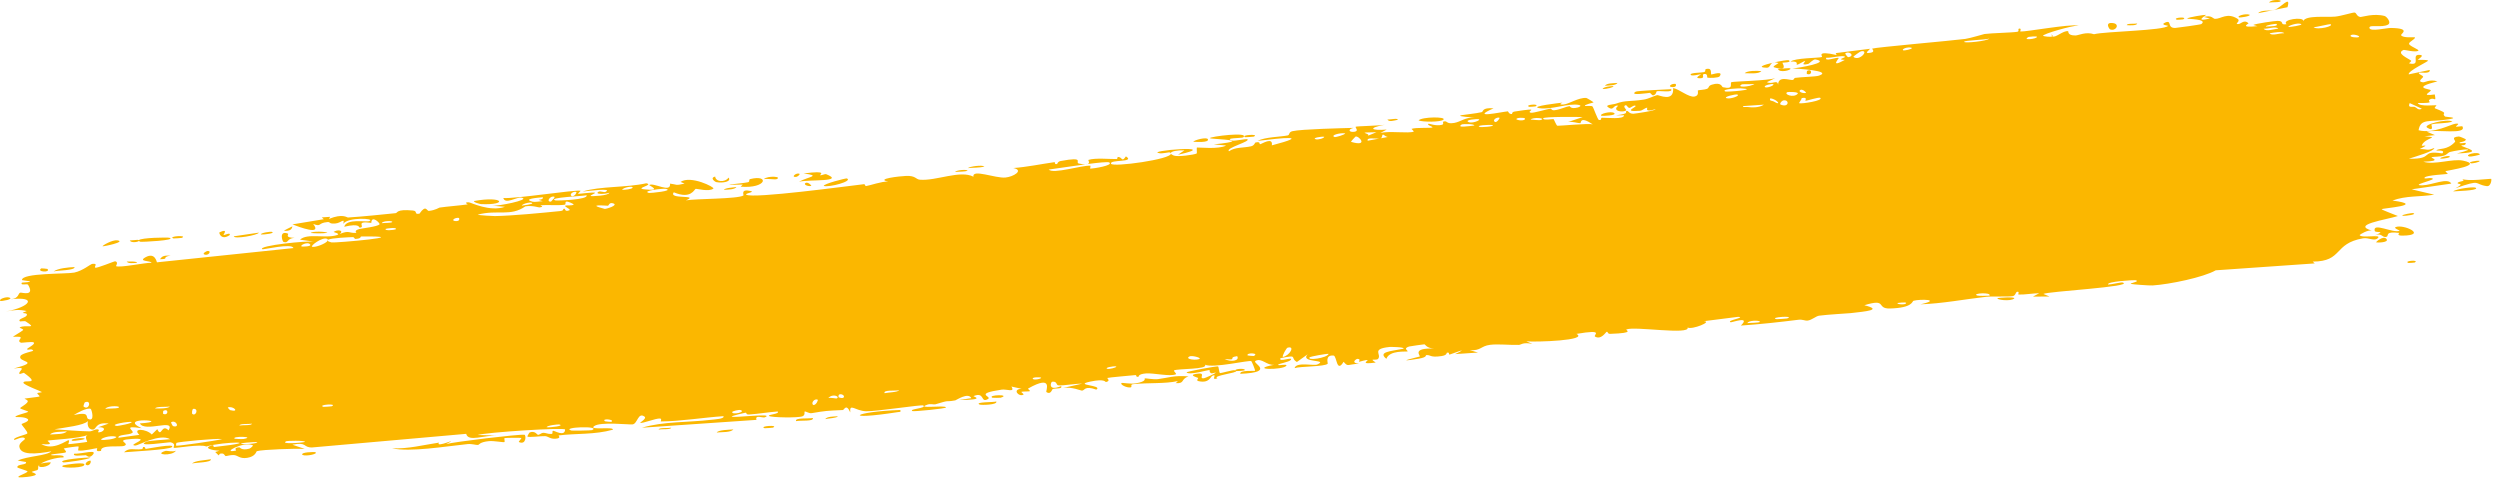 <svg width="227" height="44" viewBox="0 0 227 44" fill="none" xmlns="http://www.w3.org/2000/svg">
<path d="M206.975 0.166C206.839 0.212 206.271 0.193 206.03 0.231C206.27 -0.131 207.465 0.001 206.975 0.166ZM184.586 26.934C184.779 26.831 184.971 26.728 185.164 26.625C184.587 26.63 183.825 26.769 183.286 26.745C183.198 26.741 183.399 26.479 183.193 26.489C182.986 26.5 183.059 26.822 182.764 26.887C182.433 26.96 180.876 26.889 180.345 26.949C178.361 27.174 176.377 27.565 174.372 27.633C176.403 27.182 174.307 27.148 173.742 27.311C173.617 27.349 173.699 27.953 171.622 28.011C170.301 28.048 171.423 27.057 169.281 27.715C171.024 28.15 169.367 28.276 168.051 28.431C167.824 28.458 165.98 28.555 165.172 28.664C164.895 28.702 164.505 29.063 164.138 29.109C163.886 29.14 163.676 28.986 163.301 29.034C161.553 29.252 159.831 29.442 158.069 29.562C159.012 28.641 157.229 29.296 157.142 29.266C156.701 29.087 158.587 28.83 157.824 28.768C156.781 28.9 155.739 29.032 154.696 29.165C155.564 29.177 153.63 29.968 153.236 29.739C153.471 30.444 148.407 29.598 147.682 29.915C147.531 29.982 148.59 30.234 146.201 30.314C145.943 30.322 146.017 30.094 145.885 30.128C145.805 30.149 145.388 30.891 144.828 30.561C144.624 30.441 145.793 29.863 143.143 30.318C144.278 30.914 139.481 31.078 138.586 30.991C138.771 31.068 138.956 31.144 139.141 31.221C138.248 31.054 138.116 31.31 137.92 31.317C137.128 31.345 136.022 31.214 135.291 31.311C134.436 31.424 134.478 31.862 133.461 31.794C133.708 31.866 133.955 31.939 134.202 32.011C133.51 32.058 132.817 32.106 132.124 32.153C133.664 31.41 131.777 32.161 131.65 32.186C131.448 32.228 131.717 31.961 131.378 32.025C131.343 32.034 131.417 32.252 130.894 32.331C129.799 32.495 129.944 32.196 129.483 32.247C129.44 32.252 129.609 32.439 128.816 32.568C126.297 32.979 128.813 32.412 128.908 32.374C129.032 32.325 128.076 31.572 130.26 31.65C129.527 31.629 129.417 31.264 129.334 31.263C129.261 31.263 128.014 31.444 127.946 31.463C127.343 31.653 127.911 31.852 127.796 31.91C127.702 31.957 126.158 31.779 125.883 32.581C125.088 31.949 126.233 31.897 127.433 31.665C127.595 31.502 126.25 31.497 126.18 31.504C124.465 31.681 125.474 32.165 125.137 32.574C124.96 32.789 124.221 32.464 124.919 32.919C123.368 33.133 124.281 32.734 124.176 32.7C124.018 32.65 123.488 32.855 123.418 32.842C123.315 32.823 123.644 32.607 123.243 32.584C123.177 32.581 122.572 32.956 123.407 33.021C122.308 33.089 122.425 33.344 121.999 32.849C121.347 33.935 121.39 32.309 121.088 32.283C120.282 32.214 120.592 32.983 120.555 33.026C120.292 33.303 118.078 33.254 117.548 33.424C117.703 32.831 119.281 33.24 119.609 33.095C120.705 32.611 117.983 32.973 118.733 32.172C118.408 32.404 118.083 32.636 117.758 32.868C117.078 32.472 117.955 32.18 116.27 32.522C116.032 32.948 117.467 32.336 117.202 32.68C117.045 32.882 116.062 33.022 116.053 33.121C116.045 33.24 116.923 33.01 116.801 33.204C116.534 33.623 113.242 33.587 115.697 33.122C115.007 33.199 114.572 32.465 113.998 32.767C113.626 32.962 115.915 33.803 112.624 33.942C112.517 33.586 113.921 33.701 113.954 33.67C114 33.624 113.667 32.829 113.62 32.793C113.453 32.675 110.159 33.456 109.411 33.116C109.739 33.562 106.896 33.458 106.605 33.634C106.528 33.682 106.861 33.942 106.778 33.982C106.254 34.22 104.735 33.851 104.054 33.907C103.291 33.97 103.413 34.211 103.371 34.215C103.034 34.235 103.284 34.038 103.08 34.059C102.77 34.091 100.641 34.274 100.538 34.32C100.508 34.335 100.885 34.586 100.427 34.688C100.347 34.705 100.364 34.36 99.006 34.647C97.372 34.993 100.197 34.953 99.547 35.379C98.433 34.98 98.519 35.479 98.227 35.469C98.126 35.465 97.341 35.114 96.538 35.223C97.109 35.095 97.68 34.966 98.251 34.838C97.675 34.821 96.581 35.027 96.104 34.99C95.871 34.972 96.024 34.602 95.528 34.662C95.423 34.677 95.093 35.574 96.354 35.058C96.489 35.352 95.85 35.217 95.572 35.333C95.53 35.35 95.411 35.878 95.012 35.599C94.916 35.529 95.722 33.944 93.361 35.273C93.285 35.316 93.581 35.474 93.507 35.521C93.456 35.552 92.818 35.541 92.751 35.575C92.683 35.611 93.008 35.783 92.927 35.831C92.513 36.082 91.86 35.334 92.763 35.304C92.453 35.235 92.143 35.166 91.833 35.097C92.216 35.672 91.38 35.316 90.967 35.377C88.32 35.768 90.141 35.982 89.705 36.233C89.003 36.637 89.458 35.539 88.399 35.963C88.301 36.003 89.665 36.309 87.064 36.324C87.442 36.267 87.82 36.211 88.199 36.155C87.92 35.59 86.83 36.336 86.742 36.353C85.739 36.538 86.401 36.256 84.93 36.712C84.798 36.753 84.492 36.638 84.212 36.739C83.053 37.159 85.8 36.76 85.899 36.99C85.947 37.103 82.978 37.377 82.87 37.332C82.413 37.131 84.204 37.086 83.834 36.816C83.699 36.721 79.494 37.375 78.634 37.343C77.641 37.305 77.119 36.553 77.204 37.45C76.838 36.599 76.655 37.223 76.529 37.23C75.008 37.303 75.004 37.295 73.715 37.512C73.43 37.559 73.16 37.317 73.064 37.373C73.007 37.406 73.147 37.68 72.867 37.798C72.478 37.959 70.035 37.912 69.839 37.773C69.644 37.633 70.851 37.6 70.61 37.363C69.74 37.425 68.915 37.574 68.039 37.636C67.675 37.661 67.843 37.461 67.686 37.473C67.619 37.478 66.383 37.766 66.442 37.827C66.583 37.97 70.439 37.47 69.453 37.892C69.263 37.974 68.526 37.626 68.689 38.124C65.222 38.361 61.755 38.599 58.288 38.837C60.235 38.254 62.503 38.366 64.579 38.117C64.863 38.084 65.832 38.034 65.688 37.789C63.913 37.903 61.729 38.262 60.014 38.268C59.959 38.268 60.135 38.017 59.928 38.001C59.541 37.971 58.34 38.471 58.122 38.395C58.084 38.377 58.758 38 58.523 37.828C57.922 37.388 57.895 38.502 57.421 38.538C57.054 38.565 54.541 38.284 53.963 38.682C53.349 39.107 55.796 38.705 55.644 39.017C54.008 39.482 52.288 39.34 50.718 39.537C50.69 39.541 50.954 39.746 50.606 39.814C50.001 39.932 49.807 39.623 49.504 39.602C49.177 39.579 48.047 39.742 47.883 39.638C47.862 39.625 48.059 39.278 48.093 39.266C48.574 39.082 48.792 39.483 48.838 39.484C49.008 39.483 49.158 39.305 49.313 39.299C49.569 39.289 49.724 39.423 50.06 39.402C50.292 39.388 50.04 39.126 50.264 39.116C50.347 39.113 51.295 39.675 51.31 39.001C51.314 38.789 44.072 39.257 43.368 39.499C43.994 39.515 44.621 39.532 45.248 39.549C43.972 39.483 42.517 40.168 42.33 39.393C37.665 39.805 33.001 40.217 28.336 40.629C27.498 40.647 27.902 40.095 26.549 40.382C26.919 40.507 27.289 40.632 27.659 40.756C26.946 40.715 23.816 40.812 23.323 40.968C23.26 40.988 23.216 41.455 22.443 41.573C21.758 41.678 21.612 41.347 21.237 41.319C20.922 41.297 20.584 41.422 20.49 41.412C20.418 41.404 20.369 41.198 20.196 41.179C19.649 41.12 20.143 41.666 19.543 41.043C19.669 41.004 19.796 40.965 19.923 40.926C19.267 40.894 18.353 40.677 19.289 40.428C19.45 40.385 19.33 40.602 19.452 40.589C24.225 40.063 20.37 40.059 18.729 40.545C18.268 40.289 15.878 40.718 15.791 40.667C15.671 40.593 16.059 40.311 15.498 40.159C15.379 40.127 12.175 40.624 13.294 40.106C13.525 40 15.079 39.928 15.45 39.878C14.509 39.332 12.549 40.453 12.315 40.453C11.374 40.45 14.048 39.719 11.942 39.86C10.323 39.968 11.881 40.238 11.279 40.483C10.941 40.62 9.067 40.339 9.179 40.94C8.558 41.069 8.893 40.71 8.813 40.695C8.735 40.682 7.521 40.99 7.108 40.903C7.058 40.892 7.179 40.561 7.126 40.541C7.024 40.507 5.842 40.691 5.797 40.722C5.768 40.744 6.08 40.991 5.97 41.07C5.842 41.161 4.692 41.213 4.637 41.298C4.56 41.426 5.964 41.204 5.76 41.536C5.101 41.525 4.062 41.839 3.658 42.131C3.756 42.05 4.386 41.975 4.607 41.978C4.551 42.44 3.195 42.572 3.622 42.167C3.347 42.389 3.558 42.471 3.411 42.669C3.372 42.719 2.955 42.772 2.882 42.858C2.873 42.875 3.322 43.001 3.245 43.102C3.106 43.283 1.834 43.376 1.725 43.343C1.421 43.249 2.44 42.995 2.506 42.795C2.516 42.765 1.598 42.481 1.581 42.45C1.494 42.101 2.498 42.256 2.354 41.949C2.105 41.906 1.856 41.864 1.607 41.821C2.508 41.403 4.252 41.392 4.66 40.98C3.287 41.23 1.837 41.366 1.755 40.539C1.721 40.191 2.297 39.926 2.265 39.84C2.145 39.532 1.351 39.961 1.318 39.947C1.291 39.93 1.278 39.913 1.276 39.894C1.276 39.894 1.276 39.894 1.276 39.894C1.257 39.709 2.425 39.455 2.476 39.364C2.56 39.203 1.971 38.638 1.957 38.501C1.973 38.472 2.799 38.239 2.491 38.029C2.179 37.818 1.442 37.888 1.414 37.865C1.258 37.735 2.533 37.472 2.563 37.383C2.579 37.337 1.86 37.143 1.832 37.069C1.807 36.995 2.316 36.774 2.498 36.512C2.634 36.317 2.17 36.225 2.247 36.189C2.301 36.165 3.519 36.043 3.576 36.006C3.66 35.95 3.353 35.765 3.389 35.707C3.44 35.624 3.841 35.661 3.782 35.587C3.737 35.532 2.138 34.95 2.127 34.752C2.11 34.414 3.804 35.023 2.166 33.849C2.155 33.841 1.799 33.973 1.788 33.966C1.537 33.745 2.671 33.249 1.244 33.462C3.867 32.765 1.524 32.922 1.861 32.316C1.991 32.083 3.015 31.887 3.017 31.854C2.888 31.588 2.581 31.836 2.455 31.712C2.386 31.643 3.28 31.256 3.053 31.088C2.935 31.001 1.957 31.136 1.915 31.121C1.508 30.981 1.965 30.739 1.866 30.62C1.801 30.54 1.208 30.594 1.191 30.58C1.163 30.551 1.932 30.123 2.087 29.984C2.204 29.878 1.711 29.78 1.796 29.73C2.307 29.431 3.509 29.937 2.323 29.178C2.25 29.131 1.837 29.195 1.824 29.186C1.542 28.965 2.304 28.866 2.42 28.649C2.619 28.277 1.541 28.583 2.429 28.245C1.721 28.087 1.34 28.136 0.544 28.281C2.747 27.877 3.438 26.895 0.975 27.17C1.761 27.103 1.622 26.603 1.855 26.57C2 26.55 3.189 26.941 2.551 25.858C2.471 25.723 1.799 25.974 1.986 25.661C3.651 25.566 2.002 25.473 1.996 25.435C1.949 24.763 6.057 24.897 6.745 24.75C7.544 24.579 8.208 23.978 8.383 23.96C8.961 23.9 8.509 24.217 8.648 24.302C8.789 24.386 10.379 23.706 10.464 23.725C10.794 23.806 10.503 24.156 10.538 24.169C10.952 24.323 13.133 23.849 13.758 23.86C13.717 23.656 12.476 23.766 13.216 23.357C14.079 22.879 14.223 23.781 14.251 23.819C18.38 23.388 22.51 22.957 26.64 22.526C26.539 22.049 23.876 22.689 23.808 22.631C23.409 22.292 27.972 21.833 28.549 21.946C28.113 21.885 27.677 21.824 27.241 21.763C27.91 21.134 29.591 21.691 30.616 21.339C30.947 21.225 30.274 21.077 30.286 21.061C30.645 20.807 31.273 20.91 30.846 21.246C31.748 20.874 31.643 21.194 32.36 21.144C32.397 21.141 32.067 20.948 32.623 20.798C32.883 20.727 34.295 20.582 34.464 20.367C34.534 20.277 33.728 19.482 33.717 20.238C32.143 20.031 33.261 20.629 32.662 20.672C32.57 20.678 32.738 20.239 31.256 20.589C31.465 19.808 33.253 20.193 33.54 20.072C34.132 19.822 31.572 19.691 31.169 20.325C31.326 19.716 30.983 20.264 30.418 20.297C29.8 20.334 30.051 20.132 29.718 20.165C28.807 20.254 29.227 20.63 28.438 20.333C29.288 21.414 27.169 20.616 26.551 20.374C27.501 20.217 28.451 20.061 29.401 19.904C29.34 19.849 29.279 19.794 29.218 19.739C29.471 19.722 29.723 19.705 29.976 19.688C29.942 19.75 29.907 19.812 29.873 19.875C31.133 19.364 31.493 19.756 31.599 19.75C32.967 19.66 34.541 19.496 35.919 19.356C36.125 19.335 35.945 18.971 37.482 19.114C37.972 19.159 37.548 19.5 38.089 19.4C38.688 18.53 38.741 19.17 38.943 19.15C39.525 19.09 39.86 18.856 39.913 18.848C40.629 18.744 41.684 18.669 42.47 18.559C42.484 18.555 42.049 18.351 42.569 18.371C42.752 18.379 44.473 19.263 45.849 18.777C45.475 18.744 45.101 18.71 44.727 18.677C45.168 18.732 48.166 18.158 47.398 17.953C46.927 17.828 45.889 18.617 45.701 17.979C46.727 18.071 52.256 17.211 52.705 17.318C52.767 17.334 52.42 17.582 52.505 17.601C52.572 17.615 53.84 17.435 54.017 17.499C54.123 17.537 53.573 17.723 53.627 17.795C53.672 17.845 55.272 17.773 55.335 17.499C54.956 17.645 53.849 17.664 54.401 17.383C54.473 17.347 54.874 17.479 54.96 17.434C55.761 17.025 53.276 17.358 52.889 17.395C54.421 16.897 56.885 17.047 58.678 16.642C59.434 16.787 57.625 17.09 58.473 17.187C60.233 17.389 58.9 16.836 58.951 16.802C59.356 16.537 60.934 17.578 60.842 16.672C61.48 16.745 61.29 16.88 62.158 16.671C62.036 16.62 61.914 16.569 61.792 16.518C62.716 15.893 64.921 17.006 64.776 17.123C64.387 17.436 63.266 17.124 63.175 17.144C63.04 17.173 62.757 18.131 61.182 17.461C60.635 18.14 63.588 17.636 62.278 18.194C63.185 18.032 66.989 18.077 67.502 17.751C67.563 17.709 67.199 17.125 68.16 17.343C68.617 17.447 67.554 17.562 67.77 17.682C68.435 18.048 76.851 16.91 78.453 16.723C78.557 16.712 78.538 16.907 78.641 16.894C78.954 16.857 80.071 16.455 80.642 16.486C79.441 16.252 81.701 15.993 82.281 15.973C83.161 15.943 83.141 16.284 83.526 16.317C85.009 16.443 87.182 15.416 88.389 16.045C88.251 15.312 90.381 16.208 91.299 16.12C92.018 16.052 93.011 15.456 92.011 15.258C93.255 15.165 94.547 14.893 95.706 14.73C95.897 14.702 95.655 14.948 95.981 14.895C96.011 14.888 96.03 14.67 96.309 14.619C98.617 14.194 97.531 14.765 97.981 14.854C98.232 14.905 98.415 14.923 98.549 14.922C97.197 15.103 95.641 15.347 95.223 15.396C95.628 15.832 98.22 14.997 99.009 15.045C99.036 15.047 98.969 15.318 98.996 15.317C98.997 15.316 98.998 15.316 98.998 15.316C99.291 15.307 101.133 15.021 100.72 14.749C100.609 14.677 99.757 14.764 98.749 14.896C99.016 14.809 98.782 14.538 98.829 14.521C99.4 14.316 100.863 14.455 101.376 14.441C101.493 14.438 101.466 14.252 101.485 14.249C101.952 14.244 101.817 14.798 102.235 14.199C103.141 14.779 100.675 14.458 100.889 14.873C101.053 15.193 106.384 14.467 106.315 13.944C106.339 13.998 106.42 14.06 106.579 14.124C106.931 14.266 108.415 14.059 108.662 13.936C108.703 13.912 108.634 13.405 108.687 13.395C108.82 13.37 110.681 13.583 111.33 13.212C110.956 13.178 110.581 13.145 110.207 13.111C112.423 12.88 112.065 12.763 111.311 12.687C111.274 12.689 111.236 12.673 111.2 12.675C110.616 12.621 109.872 12.587 109.856 12.548C109.799 12.399 113.551 11.93 112.876 12.476C112.781 12.551 111.02 12.518 111.916 12.767C112.073 12.811 113.18 12.601 113.243 12.632C113.661 12.838 111.254 13.416 111.588 13.736C112.146 13.342 112.924 13.44 113.595 13.284C113.9 13.214 113.95 12.951 113.987 12.942C114.551 12.817 114.258 13.117 114.448 13.091C114.549 13.076 115.614 12.392 115.482 13.199C119.123 12.243 116.447 12.517 114.181 12.793C114.869 12.434 116.29 12.429 116.914 12.298C117.138 12.251 116.977 12.002 117.354 11.911C118.13 11.723 121.919 11.639 122.905 11.61C122.313 11.764 122.518 12.032 122.98 11.964C123.442 11.897 123.013 11.556 123.1 11.506C123.192 11.454 125.388 11.411 125.745 11.325C124.12 11.63 124.519 11.877 125.914 11.764C125.721 11.867 125.528 11.969 125.335 12.072C126.139 11.873 127.898 12.132 128.356 11.955C128.428 11.927 128.138 11.714 128.178 11.698C128.581 11.555 130.013 11.655 130.07 11.566C130.119 11.493 129.498 11.354 129.711 11.232C129.755 11.207 130.367 11.471 130.928 11.333C131.137 11.282 130.986 11.069 131.038 11.05C131.471 10.896 131.248 11.304 132.053 11.16C132.642 11.054 133.047 10.636 133.881 10.675C131.136 10.476 133.423 10.443 134.536 10.184C134.714 10.142 134.517 9.747 135.617 9.837C133.396 10.815 136.313 10.162 136.917 10.109C136.951 10.108 136.99 10.378 137.287 10.352C137.312 10.349 137.257 10.17 137.531 10.127C140.129 9.728 138.48 10.106 138.995 10.236C139.214 10.291 140.457 9.902 140.798 9.861C140.877 9.852 140.86 10.046 141.164 10.008C141.701 9.939 142.162 9.687 142.516 9.635C142.557 9.63 142.59 9.93 143.253 9.763C143.44 9.717 143.641 9.588 143.364 9.53C142.443 9.337 140.801 10.001 139.764 9.821C138.818 9.657 141.715 9.336 141.865 9.319C141.92 9.313 141.37 9.52 141.948 9.49C142.441 9.465 143.286 8.854 144.03 8.892C144.086 8.895 144.716 9.275 144.692 9.303C144.669 9.325 143.781 9.512 143.924 9.626C143.941 9.639 144.512 9.577 144.596 9.664C144.699 9.77 145.061 10.877 145.186 10.893C145.506 10.931 145.276 10.694 145.48 10.691C145.918 10.684 147.457 10.865 147.466 10.468C147.215 10.47 146.964 10.472 146.713 10.474C148.092 10.293 147.485 10.186 147.673 10.092C147.876 9.991 147.852 10.342 148.322 10.327C148.424 10.323 150.368 10.052 150.317 9.911C149.262 10.251 149.619 9.785 149.568 9.782C149.376 9.774 149.159 10.037 148.905 10.058C147.117 10.203 148.878 9.642 148.447 9.588C148.298 9.57 148.031 9.804 147.968 9.8C147.765 9.786 147.734 9.52 147.603 9.555C147.297 9.637 147.699 9.978 147.676 10C147.422 10.265 146.303 10.082 146.939 9.601C146.517 9.495 146.52 9.999 146.177 9.833C145.495 9.502 146.467 9.506 146.72 9.414C147.631 9.081 147.927 9.244 149.244 9.044C149.718 8.972 150.257 8.671 150.477 8.635C150.615 8.613 152.016 9.323 151.92 7.997C152.444 8.073 153.335 8.862 153.857 8.768C154.326 8.684 154.128 8.231 154.17 8.209C154.235 8.173 154.81 8.152 154.997 8.066C155.215 7.965 155.084 7.798 155.436 7.688C156.312 7.416 156.338 7.896 156.433 7.918C157.537 8.167 157 7.536 157.231 7.457C157.446 7.385 160.563 7.33 161.196 7.092C160.941 7.214 160.686 7.337 160.431 7.46C160.935 7.709 161.387 7.172 161.451 7.705C161.459 6.833 162.495 7.31 162.787 7.257C162.901 7.236 162.877 7.09 163.021 7.069C163.585 6.986 164.872 6.972 165.171 6.866C166.466 6.41 163.018 6.223 162.747 6.218C163.283 6.173 166.289 5.671 164.856 5.398C164.634 5.356 164.293 5.781 164.174 5.809C163.366 5.992 163.974 5.58 163.906 5.554C163.792 5.512 163.288 5.901 163.142 5.876C163.094 5.868 163.367 5.524 162.586 5.597C162.939 5.254 165.155 5.277 165.435 5.177C165.535 5.141 164.827 4.558 166.766 4.996C166.738 4.938 166.71 4.88 166.682 4.822C167.724 4.691 168.765 4.559 169.807 4.428C169.707 4.578 169.15 4.916 169.882 4.782C170.303 4.704 169.957 4.427 169.995 4.414C170.368 4.29 177.129 3.703 178.434 3.535C178.878 3.478 180.093 3.103 180.187 3.089C180.75 3.006 182.77 2.963 183.166 2.887C183.413 2.839 183.149 2.605 183.373 2.594C183.582 2.585 183.393 2.856 183.455 2.861C183.974 2.899 187.813 2.176 188.756 2.317C188.187 2.304 185.434 3.089 185.508 3.26C185.523 3.283 186.224 3.403 186.355 3.296C186.609 3.488 187.339 2.749 187.786 2.834C187.837 2.843 187.681 3.232 188.462 3.22C188.731 3.216 189.4 2.856 190.136 3.107C191.138 2.848 196.536 2.78 196.862 2.346C196.871 2.324 196.104 2.264 196.596 2.05C197.25 1.764 196.717 2.555 197.512 2.537C197.632 2.535 199.818 2.237 199.885 2.184C200.508 1.707 198.574 1.737 198.596 1.687C198.651 1.561 200.236 1.325 200.304 1.347C200.368 1.37 199.125 2.045 200.665 1.68C200.479 1.633 200.294 1.587 200.108 1.54C200.829 1.339 200.938 1.707 201.118 1.712C201.678 1.728 202.218 1.097 203.176 1.71C203.429 1.873 203.061 2.12 203.094 2.145C203.401 2.367 203.691 1.658 204.165 2.116C204.201 2.151 203.247 2.552 204.968 2.376C204.845 2.34 204.721 2.304 204.598 2.268C204.83 2.136 206.566 1.894 206.803 1.896C207.495 1.9 206.933 2.306 207.617 2.195C207.127 1.767 209.214 1.491 209.135 1.91C209.376 1.369 211.194 1.582 212.031 1.509C212.559 1.462 213.612 1.129 213.782 1.138C213.99 1.149 213.963 1.504 214.34 1.544C214.447 1.556 215.518 1.188 216.518 1.45C216.712 1.501 217.165 2.052 216.833 2.236C216.265 2.549 215.093 2.188 215.143 2.536C215.198 2.908 216.688 2.531 217.101 2.538C219.004 2.572 217.959 3.08 218.019 3.196C218.175 3.475 219.201 3.361 219.247 3.383C219.436 3.482 218.732 3.788 218.739 3.967C218.75 4.201 219.783 4.519 219.566 4.621C219.255 4.765 218.309 4.508 218.253 4.531C217.525 4.833 218.609 5.265 218.92 5.5C219.014 5.572 218.685 5.74 218.759 5.757C219.885 6.007 218.911 4.979 219.643 4.979C220.296 4.98 219.501 5.418 219.527 5.435C219.562 5.453 220.336 5.393 220.47 5.505C220.536 5.562 218.598 6.453 218.713 6.753C219.347 6.619 219.981 6.486 220.614 6.353C220.706 6.749 219.754 6.548 219.663 6.599C219.48 6.701 220.035 6.85 220.025 6.979C220.021 7.061 219.423 7.413 220.002 7.474C220.201 7.495 220.582 7.172 221.321 7.386C218.888 8.006 220.623 8.056 220.71 8.191C220.796 8.326 219.651 8.781 221.077 8.576C221.219 9.35 221.071 8.826 220.678 9.004C220.197 9.224 221.375 9.363 219.534 9.355C219.675 9.71 221.136 9.534 221.217 9.555C221.286 9.575 220.979 9.788 221.101 9.837C222.546 10.403 221.571 10.177 222.014 10.587C222.054 10.624 223.368 10.659 222.387 10.825C220.6 11.129 219.795 10.688 219.606 11.826C220.986 12.171 222.526 11.291 222.929 11.238C223.546 11.157 222.928 11.448 223.011 11.504C223.039 11.522 223.571 11.448 223.58 11.466C224.047 12.271 221.206 11.723 220.353 11.958C220.599 12.061 220.844 12.164 221.09 12.266C220.775 12.304 220.46 12.341 220.144 12.378C221.674 12.479 220.207 12.469 219.902 13.191C219.834 13.354 220.795 12.989 219.712 13.531C220.553 13.545 220.302 13.712 221.035 13.442C221.043 13.718 219.382 14.201 218.729 14.41C221.119 14.477 219.671 13.608 221.765 13.932C222.108 13.554 221.142 13.72 221.215 13.655C221.479 13.425 222.18 13.677 222.913 12.888C223.032 12.759 222.441 12.459 223.264 12.392C223.355 12.385 223.909 12.637 223.904 12.66C223.859 12.905 223.332 12.869 223.321 12.971C223.311 13.067 223.883 12.951 223.887 12.977C223.936 13.275 223.417 13.141 223.499 13.227C223.677 13.415 225.82 13.846 223.089 13.935C225.307 13.366 223.344 13.575 222.48 13.795C222.26 13.85 222.221 14.034 221.909 14.129C221.507 14.251 221.018 14.215 220.81 14.269C220.585 14.329 221.925 14.618 220.037 14.684C221.034 15.007 222.674 14.386 223.641 14.585C225.594 14.988 222.397 15.444 222.068 15.536C221.981 15.561 222.304 15.772 222.246 15.793C222.151 15.825 220.318 15.9 220.159 16.118C220 16.336 220.825 16.041 220.903 16.243C220.955 16.379 218.783 16.852 219.983 16.826C220.809 16.808 222.263 16.09 222.58 16.67C221.379 16.843 220.178 17.016 218.977 17.19C219.661 17.352 220.344 17.515 221.028 17.678C219.682 17.889 218.485 17.749 217.233 18.21C220.398 18.632 216.291 18.901 216.255 18.996C216.245 19.051 217.522 19.526 217.729 19.615C216.675 19.956 213.413 20.403 215.404 20.946C215.039 20.815 214.239 21.313 214.254 21.343C214.394 21.659 216.209 21.259 215.939 21.585C215.627 21.963 215.093 21.548 214.563 21.64C211.843 22.113 212.769 23.742 209.994 23.753C210.055 23.808 210.116 23.863 210.177 23.918C207.181 24.127 204.185 24.335 201.189 24.544C200.074 25.184 196.997 25.819 195.464 25.918C195.156 25.938 193.618 25.819 193.499 25.782C193.279 25.712 194.435 25.559 193.893 25.44C193.779 25.416 191.211 25.562 191.424 25.835C191.714 25.84 192.595 25.602 192.749 25.655C193.829 26.04 185.909 26.454 185.539 26.691C185.723 26.768 185.908 26.845 186.092 26.922C185.59 26.926 185.088 26.93 184.586 26.934ZM205.043 1.198C205.311 0.876 206.082 1.019 206.515 0.891C207.114 0.714 208.037 -0.518 207.705 0.656C206.818 0.837 205.93 1.018 205.043 1.198ZM191.894 2.102C192.511 2.198 192.109 2.876 191.589 2.664C191.532 2.64 191.059 1.974 191.894 2.102ZM198.228 1.757C198.203 1.768 197.682 1.804 197.663 1.796C197.171 1.591 198.743 1.483 198.228 1.757ZM167.81 5.193C168.47 5.098 167.932 4.574 167.544 4.852C167.52 4.87 167.767 5.199 167.81 5.193ZM168.283 5.16C168.85 5.62 169.78 4.475 168.967 4.664C168.888 4.682 168.257 5.137 168.283 5.16ZM194.062 2.134C194.015 2.337 193.385 2.306 193.115 2.286C193.104 2.105 193.805 2.182 194.062 2.134ZM178.343 3.796C178.332 3.953 180.487 3.724 180.613 3.505C180.282 3.627 178.353 3.654 178.343 3.796ZM172.837 4.578C172.894 4.599 173.635 4.482 173.599 4.348C173.217 4.206 172.578 4.482 172.837 4.578ZM161.848 5.692C161.811 5.73 162.457 6.541 161.077 6.105C160.875 6.041 161.545 5.744 161.472 5.72C161.322 5.674 161.205 5.657 161.113 5.661C161.721 5.527 162.357 5.427 162.424 5.474C162.74 5.693 161.864 5.676 161.848 5.692ZM156.145 6.928C156.033 7.083 155.215 7.09 155.025 7.051C154.992 7.043 155.092 6.657 154.73 6.722C154.44 6.775 154.916 7.111 154.34 7.108C153.757 7.106 154.499 6.756 154.447 6.742C154.377 6.723 153.503 6.985 153.508 6.761C153.512 6.595 154.478 6.608 154.711 6.549C155.009 6.473 154.614 6.237 155.126 6.244C155.447 6.248 155.32 6.747 155.389 6.765C155.448 6.779 156.53 6.388 156.143 6.927C156.144 6.928 156.145 6.928 156.145 6.928ZM160.948 5.7C160.993 5.679 161.046 5.664 161.113 5.661C161.057 5.674 161.003 5.687 160.948 5.7ZM203.327 1.587C202.999 1.471 203.908 1.186 204.279 1.344C204.301 1.5 203.379 1.605 203.327 1.587ZM160.418 6.15C159.491 6.123 160.146 5.888 160.948 5.7C160.7 5.817 160.729 6.159 160.418 6.15ZM186.355 3.296C186.313 3.264 186.283 3.21 186.27 3.119C186.382 3.209 186.396 3.262 186.355 3.296ZM184.205 3.35C183.503 3.705 184.987 3.541 184.957 3.342C184.945 3.267 184.233 3.336 184.205 3.35ZM166.958 5.253C167.028 5.273 166.075 6.224 167.519 5.436C166.703 5.419 167.543 5.24 167.523 5.167C167.469 4.958 166.137 5.301 165.828 5.239C165.633 5.644 166.728 5.185 166.956 5.253C166.957 5.253 166.957 5.253 166.958 5.253ZM145.728 7.786C145.888 7.545 146.477 7.557 146.87 7.53C146.71 7.772 146.121 7.759 145.728 7.786ZM43.059 18.249C45.727 17.768 46.168 18.641 43.671 18.533C43.622 18.531 42.906 18.358 43.059 18.249ZM66.155 16.126C66.448 16.496 65.617 16.645 65.049 16.538C64.921 16.514 64.419 16.16 64.938 16.028C64.97 16.509 65.802 16.61 66.155 16.126ZM159.927 6.456C159.687 6.747 158.849 6.643 158.413 6.648C158.654 6.403 159.536 6.412 159.927 6.456ZM51.941 17.82C52.228 17.821 52.384 17.457 52.332 17.433C52.1 17.324 51.599 17.657 51.941 17.82ZM162.576 6.227C162.63 6.381 161.56 6.643 161.444 6.261C161.679 6.265 162.539 6.13 162.576 6.227ZM146.479 7.829C146.656 7.892 145.798 8.125 145.526 8.072C145.53 7.902 146.364 7.788 146.479 7.829ZM56.491 17.236C56.748 17.24 57.383 17.185 57.439 17.038C57.508 16.855 56.585 17.01 56.491 17.236ZM9.31 22.363C9.272 22.304 10.207 21.753 10.655 21.822C11.506 21.956 9.349 22.404 9.31 22.363ZM49.277 18.271C48.444 18.026 49.365 18.252 49.294 17.911C48.755 17.953 47.413 18.073 48.369 18.318C48.555 18.366 49.024 18.275 49.277 18.271ZM50.027 18.311C50.102 18.191 50.642 17.78 50.146 17.856C49.917 17.892 49.586 18.321 50.027 18.311ZM15.377 21.588C16.125 21.82 12.821 21.992 12.721 21.948C12.668 21.925 12.633 21.902 12.612 21.881C12.501 21.991 11.882 22.072 11.785 21.834C11.973 21.835 12.479 21.762 12.541 21.783C12.568 21.792 12.588 21.801 12.602 21.81C12.8 21.576 15.234 21.544 15.377 21.588ZM20.857 21.345C20.082 21.88 19.859 21.129 19.927 21.097C20.788 20.692 20.263 21.317 20.294 21.34C20.36 21.378 20.968 21.051 20.854 21.346C20.855 21.346 20.856 21.346 20.857 21.345ZM16.507 21.6C16.474 21.613 15.783 21.66 15.753 21.651C15.162 21.451 17.118 21.318 16.507 21.6ZM151.852 7.909C151.351 7.883 151.806 7.552 152.144 7.62C152.172 7.627 152.294 7.932 151.852 7.909ZM50.413 18.195C50.533 18.237 53.48 18.139 53.26 17.731C53.017 17.806 49.669 17.927 50.413 18.195ZM72.288 16.064C71.772 16.113 72.293 15.654 72.584 15.776C72.691 15.821 72.418 16.051 72.288 16.064ZM164.077 6.441C164.59 6.166 164.555 6.917 164.065 6.711C164.045 6.703 164.057 6.452 164.077 6.441ZM68.143 16.254C69.897 15.829 69.606 17.144 67.249 16.951C67.315 16.887 67.382 16.823 67.448 16.759C64.759 16.841 67.257 16.688 67.903 16.55C68.149 16.498 67.919 16.306 68.141 16.253C68.141 16.253 68.142 16.254 68.143 16.254ZM75.003 15.81C76.809 16.538 73.478 16.285 72.552 16.498C73.423 16.032 74.613 15.968 72.963 15.751C75.311 15.436 74.367 15.896 74.464 15.916C74.579 15.938 74.926 15.779 75.003 15.81ZM70.484 16.279C70.388 16.315 69.623 16.207 69.357 16.265C69.701 15.918 71.123 16.032 70.484 16.279ZM26.547 20.552C26.509 20.8 26.375 20.994 25.776 20.964C25.946 20.824 26.311 20.681 26.547 20.552ZM205.739 2.413C206.147 2.388 206.964 2.397 206.69 2.168C206.661 2.149 205.726 2.27 205.739 2.413ZM58.931 17.522C59.02 17.543 61.253 17.335 60.455 17.147C60.215 17.091 58.188 17.332 58.931 17.522ZM47.375 18.673C47.562 18.657 48.316 18.533 48.326 18.475C48.357 18.272 47.437 18.476 47.375 18.673ZM207.811 2.451C207.867 2.47 209.101 2.299 208.953 2.196C208.672 2.001 207.619 2.383 207.811 2.451ZM150.115 8.659C150.012 8.678 149.848 8.429 149.812 8.43C149.728 8.435 147.842 8.73 148.532 8.319C148.647 8.25 151.388 8.101 151.746 8.098C151.92 8.444 150.72 8.22 150.44 8.286C150.391 8.298 150.39 8.603 150.116 8.657C150.115 8.657 150.115 8.658 150.115 8.659ZM23.504 21.121C23.444 21.358 21.231 21.738 21.228 21.458C21.987 21.345 22.746 21.233 23.504 21.121ZM24.64 21.043C25.133 21.157 24.024 21.324 23.689 21.286C23.669 21.132 24.569 21.026 24.64 21.043ZM51.69 19.097C51.908 19.018 51.185 18.754 51.332 18.673C51.427 18.623 51.94 18.697 52.089 18.576C52.131 18.538 51.588 18.276 51.442 18.305C51.234 18.344 51.463 18.571 51.234 18.596C50.475 18.679 49.783 18.572 49.071 18.648C49.007 18.656 49.524 18.779 48.975 18.833C48.89 18.842 48.354 18.634 47.702 18.739C46.334 19.693 45.189 19.011 43.38 19.489C43.457 19.558 44.853 19.621 44.935 19.62C46.486 19.596 49.242 19.329 50.853 19.166C51.266 19.124 51.048 18.974 51.225 18.95C51.365 18.931 51.23 19.264 51.69 19.097ZM205.542 2.609C205.767 2.905 206.425 2.636 206.86 2.608C206.678 2.339 205.972 2.636 205.542 2.609ZM34.672 20.265C34.887 20.23 35.57 20.256 35.616 20.156C35.675 20.024 34.696 20.046 34.672 20.265ZM139.416 9.662C139.396 9.672 138.872 9.709 138.851 9.701C138.359 9.496 139.931 9.387 139.416 9.662ZM126.916 10.878C126.524 10.957 126.134 11.097 125.975 10.855C126.231 10.868 126.944 10.695 126.916 10.878ZM109.679 12.648C109.795 12.975 108.581 12.879 108.353 12.872C108.421 12.715 109.594 12.412 109.679 12.648ZM26.74 21.595C26.009 21.65 26.215 22.142 25.729 21.959C25.649 21.928 25.297 20.896 26.139 21.21C26.29 21.267 25.752 21.576 26.74 21.595ZM66.871 16.979C66.708 17.22 66.122 17.213 65.729 17.236C65.8 17.062 66.594 17.023 66.871 16.979ZM210.074 2.476C210.448 2.754 212.004 2.36 211.592 2.193C211.534 2.172 210.297 2.465 210.074 2.476ZM158.177 7.656C157.552 7.969 158.906 7.908 159.306 7.624C159.116 7.659 158.219 7.636 158.177 7.656ZM113.838 12.407C113.808 12.42 113.117 12.467 113.085 12.458C112.494 12.258 114.45 12.125 113.838 12.407ZM131.066 10.865C130.839 11.093 129.19 11.096 128.803 10.931C129.125 10.598 131.348 10.58 131.066 10.865ZM29.724 21.145C29.205 21.208 28.706 21.196 28.219 21.157C28.302 20.976 29.656 21.023 29.724 21.145ZM111.311 12.687C111.274 12.689 111.236 12.673 111.2 12.675C111.238 12.678 111.275 12.683 111.311 12.687ZM41.374 20.075C41.817 20.098 41.695 19.794 41.667 19.787C41.328 19.719 40.873 20.049 41.374 20.075ZM206.087 3.023C206.267 3.29 206.977 2.996 207.406 3.02C207.261 2.809 206.424 2.958 206.087 3.023ZM76.898 16.201C77.476 16.451 75.285 17.035 74.796 16.885C74.742 16.7 76.813 16.168 76.898 16.201ZM160.238 7.874C160.304 8.09 161.212 7.728 161.003 7.644C160.87 7.59 160.198 7.739 160.238 7.874ZM73.663 16.871C73.46 16.96 72.95 16.791 73.108 16.641C73.311 16.448 73.715 16.846 73.663 16.871ZM54.905 18.968C55 18.992 56.207 18.639 55.676 18.466C55.307 18.345 55.284 18.67 55.201 18.68C55.108 18.688 53.093 18.499 54.905 18.968ZM89.392 15.119C88.936 15.251 88.365 15.21 87.88 15.266C88.064 15.109 89.176 14.957 89.392 15.119ZM156.638 8.302C156.76 8.38 159.836 8.119 158.064 8.022C157.96 8.017 156.267 8.066 156.638 8.302ZM26.74 21.595C26.832 21.588 26.939 21.588 27.065 21.597C26.942 21.601 26.834 21.597 26.74 21.595ZM35.021 20.783C34.87 20.961 35.719 20.917 35.96 20.806C36.017 20.602 35.042 20.758 35.021 20.783ZM87.866 15.494C87.595 15.615 87.077 15.569 86.731 15.615C86.775 15.459 87.729 15.354 87.866 15.494ZM107.543 13.653C106.978 13.621 106.298 13.732 106.306 13.916C106.291 13.889 106.261 13.861 106.213 13.835C106.165 13.809 105.578 13.955 105.313 13.919C103.726 13.706 111.273 13.09 106.961 14.053C107.155 13.92 107.349 13.786 107.543 13.653ZM133.319 11.07C133.657 11.261 134.512 10.891 134.274 10.827C134.108 10.783 132.98 10.878 133.319 11.07ZM121.19 12.444C121.289 12.474 122.136 12.229 122.146 12.11C121.637 12.037 120.742 12.303 121.19 12.444ZM135.771 11.084C135.972 11.097 136.188 10.711 136.163 10.698C135.949 10.588 135.418 10.917 135.771 11.084ZM28.349 22.41C28.654 22.482 29.567 22.126 29.747 21.868C29.79 21.91 29.898 21.959 30.094 22.012C30.093 22.012 30.093 22.012 30.092 22.012C30.356 22.082 37.959 21.411 32.819 21.474C32.658 21.476 32.898 21.666 32.245 21.695C32.202 21.697 32.163 21.525 32.03 21.53C31.723 21.543 30.089 21.599 29.777 21.773C29.771 21.741 29.747 21.712 29.699 21.689C29.274 21.479 28.112 22.354 28.349 22.41ZM119.483 12.65C119.663 12.697 120.207 12.58 120.248 12.42C119.968 12.373 119.065 12.541 119.483 12.65ZM156.797 8.922C157.164 9.012 158.036 8.684 157.753 8.586C157.579 8.526 156.374 8.819 156.797 8.922ZM124.98 12.005C122.933 12.031 124.497 12.07 124.21 12.327C124.466 12.22 124.723 12.113 124.98 12.005ZM18.901 22.788C19.23 22.806 18.895 23.29 18.515 23.085C18.395 23.02 18.717 22.778 18.901 22.788ZM4.31 24.419C4.626 24.785 3.254 24.691 3.752 24.367C3.775 24.355 4.288 24.406 4.31 24.419ZM14.532 23.537C14.724 23.246 14.864 23.199 15.489 23.203C14.581 23.372 15.455 23.522 14.532 23.537ZM106.315 13.944C106.31 13.934 106.306 13.926 106.306 13.916C106.311 13.925 106.313 13.935 106.315 13.944ZM137.671 10.819C137.948 11.02 138.658 10.931 138.423 10.723C138.4 10.704 137.758 10.64 137.671 10.819ZM29.747 21.868C29.709 21.831 29.724 21.802 29.777 21.773C29.783 21.803 29.771 21.833 29.747 21.868ZM133.869 11.395C133.877 11.222 132.787 11.267 132.745 11.291C132.154 11.649 133.422 11.45 133.869 11.395ZM163.983 8.428C164.037 8.405 163.632 8.004 163.429 8.198C163.272 8.348 163.781 8.517 163.983 8.428ZM12.443 23.861C12.1 23.895 11.617 23.945 11.507 23.746C11.74 23.755 12.434 23.707 12.443 23.861ZM4.867 24.65C5.247 24.365 6.173 24.271 6.768 24.25C6.812 24.571 5.239 24.536 4.867 24.65ZM27.406 22.385C27.436 22.395 28.306 22.403 28.166 22.2C27.962 21.901 27.152 22.292 27.406 22.385ZM162.289 8.367C161.92 8.554 162.852 8.919 163.221 8.526C163.411 8.324 162.352 8.335 162.289 8.367ZM139.923 10.889C140.418 10.713 139.138 10.619 138.985 10.862C139.221 10.857 139.748 10.952 139.923 10.889ZM122.677 12.882C124.343 13.368 123.35 12.272 123.077 12.406C123.039 12.425 122.636 12.871 122.677 12.882ZM214.176 3.368C214.393 3.254 213.515 3.014 213.428 3.24C213.374 3.382 214.037 3.44 214.176 3.368ZM98.549 14.922C98.616 14.913 98.683 14.904 98.749 14.896C98.7 14.911 98.635 14.921 98.549 14.922ZM144.62 11.288C143.4 10.486 143.591 11.181 143.492 11.187C143.28 11.199 142.763 11.001 142.369 11.082C142.815 10.932 143.261 10.783 143.706 10.633C143.339 10.603 140.173 10.586 140.123 10.741C140.05 10.963 141.029 10.796 141.059 10.811C141.103 10.834 141.318 11.406 141.411 11.419C141.565 11.44 144.185 11.184 144.62 11.288ZM126.011 12.438C125.747 12.395 125.65 12.169 125.536 12.237C125.497 12.26 125.513 12.483 125.38 12.555C125.591 12.516 125.801 12.477 126.011 12.438ZM146.552 10.258C146.898 10.497 145.459 10.54 145.41 10.514C145.146 10.355 146.268 10.062 146.552 10.258ZM134.429 11.537C134.483 11.547 135.589 11.52 135.565 11.37C135.263 11.285 133.792 11.401 134.429 11.537ZM125.21 12.588C124.822 12.601 124.07 12.452 124.188 12.778C124.189 12.778 124.189 12.778 124.19 12.778C124.53 12.715 124.87 12.651 125.21 12.588ZM161.045 9.209C161.814 9.669 161.407 9.029 160.756 8.922C160.589 9.181 160.919 9.134 161.045 9.209ZM163.372 9.373C163.581 9.448 165.618 9.134 165.277 8.883C165.156 8.794 164.004 9.168 163.947 9.154C163.862 9.134 164.206 8.783 163.584 8.909C163.632 9.011 163.301 9.347 163.372 9.373ZM161.671 9.49C162.423 9.823 162.506 9.058 161.972 9.111C161.763 9.131 161.564 9.441 161.671 9.49ZM158.765 9.722C159.027 9.767 159.718 9.801 160.162 9.504C159.532 9.547 158.902 9.59 158.272 9.633C158.214 9.781 158.535 9.683 158.766 9.722C158.766 9.722 158.765 9.722 158.765 9.722ZM0.796 27.004C1.382 27.158 0.09 27.372 0.03 27.326C-0.151 27.17 0.534 26.935 0.796 27.004ZM219.277 9.715C219.443 9.784 219.574 10.052 219.904 9.87C219.536 9.7 219.168 9.53 218.8 9.361C218.578 9.859 219.096 9.639 219.277 9.715ZM220.778 11.3C220.73 11.316 221.072 12.012 220.39 11.594C219.928 11.311 222.223 10.755 222.676 11.034C222.227 11.23 221.191 11.164 220.778 11.3ZM225.175 14.016C225.207 14.071 224.332 14.246 224.226 14.216C223.666 14.056 224.998 13.722 225.175 14.016ZM222.34 14.166C222.769 14.264 221.86 14.449 221.578 14.396C221.538 14.264 222.274 14.152 222.34 14.166ZM7.58 36.903C8.079 37.349 8.372 36.249 7.704 36.533C7.672 36.547 7.559 36.881 7.58 36.903ZM224.385 14.835C223.956 14.736 224.865 14.552 225.147 14.605C225.187 14.737 224.45 14.849 224.385 14.835ZM8.016 38.043C8.648 38.336 8.317 37.169 8.238 37.129C7.911 36.971 6.907 37.545 6.704 37.683C8.26 37.344 7.718 37.905 8.016 38.043ZM10.691 37.048C11.231 36.865 9.794 36.767 9.558 37.126C9.831 37.082 10.538 37.101 10.691 37.048ZM14.086 37.087C14.387 37.099 15.282 37.11 15.411 36.908C15.09 36.975 14.191 36.881 14.086 37.087ZM14.816 37.578C15.306 37.785 15.342 37.033 14.829 37.308C14.809 37.319 14.797 37.566 14.816 37.578ZM17.455 37.578C17.79 37.841 18.064 37.089 17.569 37.12C17.421 37.131 17.419 37.548 17.455 37.578ZM8.893 39.245C9.342 39.327 9.852 38.756 8.914 38.795C9.234 38.683 9.553 38.571 9.872 38.459C8.622 38.296 8.784 38.999 8.431 39.005C7.937 39.013 7.916 38.422 7.995 38.228C7.63 38.629 5.925 38.809 4.946 38.978C5.828 39.04 7.261 39.158 8.126 39.167C8.373 39.169 8.593 38.984 8.803 38.981C9.14 38.977 8.867 39.239 8.891 39.245C8.891 39.245 8.892 39.245 8.893 39.245ZM20.889 37.238C21.819 37.48 21.179 36.818 20.686 36.998C20.665 37.01 20.866 37.232 20.889 37.238ZM225.797 16.901C224.569 16.722 225.398 16.234 222.956 17.096C223.964 16.56 222.983 16.782 223.171 16.588C223.321 16.434 223.95 16.484 223.563 16.245C224.065 16.497 226.104 16.205 226.2 16.244C226.2 16.244 226.199 16.244 226.198 16.245C226.256 16.268 226.188 16.957 225.797 16.901ZM14.282 38.968C14.67 39.811 14.646 38.413 15.307 39.077C15.982 37.946 13.147 39.298 12.7 38.446C15.906 38.223 10.499 37.782 12.865 38.883C10.978 38.589 12.28 39.109 12.014 39.308C11.729 39.519 10.669 39.429 10.755 39.749C10.756 39.749 10.756 39.749 10.757 39.749C11.39 39.661 12.024 39.574 12.657 39.486C11.963 38.848 13.284 38.925 13.783 39.452C13.949 39.291 14.116 39.13 14.282 38.968ZM10.617 38.678C10.681 38.687 12.054 38.447 11.95 38.316C11.756 38.245 9.805 38.553 10.617 38.678ZM4.547 39.453C5.044 39.404 5.825 39.462 6.069 39.17C5.572 39.219 4.79 39.16 4.547 39.453ZM30.117 36.89C30.728 36.608 28.773 36.743 29.363 36.942C29.392 36.952 30.087 36.903 30.117 36.89ZM15.708 38.689C16.379 38.89 15.988 38.072 15.534 38.342C15.508 38.358 15.677 38.68 15.708 38.689ZM224.837 17.103C224.815 17.316 223.064 17.347 222.756 17.38C222.911 17.169 224.862 16.859 224.837 17.103ZM3.753 40.321C4.817 40.968 6.07 39.967 6.218 39.971C6.367 39.975 6.171 40.326 6.205 40.331C6.283 40.342 7.837 40.155 7.91 40.125C7.962 40.101 7.633 39.67 7.94 39.493C7.34 39.818 4.477 39.945 4.335 40.011C4.224 40.064 5.136 40.459 3.755 40.321C3.754 40.321 3.754 40.321 3.753 40.321ZM6.596 40.033C6.187 39.88 7.276 39.745 7.547 39.789C8.149 39.888 6.648 40.051 6.596 40.033ZM9.237 39.943C9.366 39.973 10.494 39.898 10.568 39.673C10.007 39.449 8.944 39.871 9.237 39.943ZM21.741 38.636C22.031 38.578 22.85 38.661 22.877 38.469C22.588 38.526 21.768 38.443 21.741 38.636ZM219.08 19.345C219.581 19.452 218.464 19.631 218.128 19.59C218.097 19.466 219.037 19.336 219.08 19.345ZM16 40.471C16.179 40.51 19.691 40.008 20.176 39.869C19.678 39.777 16.182 40.123 16.031 40.209C15.987 40.234 15.977 40.464 16 40.471ZM8.383 41.337C8.088 41.646 7.843 41.337 7.802 41.337C7.398 41.335 6.575 41.482 6.73 41.198C7.446 41.233 8.971 40.723 8.383 41.337ZM22.12 39.859C23.307 39.634 20.977 39.578 21.308 39.836C21.33 39.852 21.997 39.883 22.12 39.859ZM15.615 40.592C15.373 40.842 11.826 41.01 11.26 41.068C11.725 40.604 12.166 40.875 12.845 40.784C13.028 40.759 12.962 40.593 12.982 40.591C13.299 40.55 13.081 40.773 13.278 40.755C13.402 40.744 15.954 40.239 15.615 40.592ZM8.218 41.547C8.037 41.726 5.842 42.018 5.749 41.985C5.054 41.74 8.041 41.51 8.218 41.547ZM15.976 40.924C15.645 41.441 13.861 41.3 15.035 40.939C15.148 40.906 15.654 41.064 15.976 40.924ZM22.038 40.328C22.099 40.336 23.357 40.304 23.364 40.149C23.177 40.109 21.352 40.242 22.038 40.328ZM21.444 40.908C21.474 40.902 21.151 40.639 21.74 40.616C21.789 40.614 21.914 40.935 22.637 40.739C22.784 40.699 22.993 40.457 22.975 40.445C22.156 40.006 19.95 41.233 21.444 40.908ZM8.205 41.818C8.338 41.946 8.094 42.388 7.815 42.205C7.695 42.126 7.876 41.857 8.205 41.818ZM26.011 40.057C25.311 40.381 27.594 40.196 27.703 40.12C27.614 39.971 26.081 40.025 26.011 40.057ZM218.142 21.395C218.142 21.395 218.143 21.395 218.143 21.395C217.527 21.401 217.884 21.154 217.855 21.15C216.523 20.977 216.916 21.413 216.719 21.49C216.295 21.655 216.307 21.074 215.595 21.387C216.775 20.911 215.684 21.172 215.628 20.971C215.407 20.151 217.287 21.196 217.875 20.959C217.957 20.926 217.306 20.724 217.515 20.626C218.193 20.309 220.506 21.373 218.142 21.395ZM7.619 42.262C7.361 42.536 5.189 42.518 5.738 42.258C5.826 42.216 7.999 41.862 7.619 42.262ZM108.001 32.366C107.506 32.63 108.728 32.757 108.933 32.569C109.035 32.476 108.218 32.249 108.001 32.366ZM116.483 32.414C117.092 32.309 117.648 31.359 116.899 31.574C116.819 31.597 116.4 32.299 116.483 32.414ZM76.154 36.078C76.827 36.328 76.729 35.746 76.26 35.802C76.094 35.822 76.133 36.07 76.154 36.078ZM100.594 33.503C100.661 33.517 101.397 33.404 101.357 33.272C101.075 33.219 100.165 33.405 100.594 33.503ZM75.959 36.182C76.328 36.038 75.631 35.681 75.209 36.143C75.442 36.084 75.921 36.197 75.959 36.182ZM17.432 42.086C17.725 41.812 18.632 41.793 19.145 41.699C19.233 42.005 17.795 41.991 17.432 42.086ZM113.842 32.325C114.401 32.046 113.138 31.993 113.282 32.272C113.299 32.286 113.82 32.337 113.842 32.325ZM55.5 38.306C55.903 38.077 54.537 37.964 54.939 38.253C54.959 38.264 55.477 38.319 55.5 38.306ZM49.636 38.797C49.962 38.827 51.326 38.668 50.776 38.541C50.691 38.521 49.642 38.624 49.636 38.797ZM216.706 21.718C216.911 22.021 215.902 22.047 215.752 22.006C215.694 21.988 216.438 21.324 216.706 21.718ZM80.32 35.703C80.647 35.629 81.514 35.617 81.648 35.434C81.246 35.51 80.176 35.379 80.32 35.703ZM111.195 32.597C111.736 32.894 112.596 32.772 112.336 32.338C111.385 32.466 112.496 32.735 111.195 32.597ZM73.863 36.776C74.132 36.775 74.29 36.317 74.258 36.3C73.95 36.133 73.582 36.633 73.863 36.776ZM93.771 34.377C93.805 34.562 94.648 34.39 94.522 34.282C94.481 34.245 93.743 34.227 93.771 34.377ZM28.601 41.051C29.009 41.182 27.833 41.47 27.46 41.307C27.259 41.038 28.549 41.037 28.601 41.051ZM66.481 37.42C66.47 37.701 67.786 37.408 67.238 37.232C67.1 37.188 66.486 37.326 66.481 37.42ZM53.767 39.055C54.627 38.633 50.852 38.782 51.879 39.093C51.953 39.115 53.692 39.091 53.767 39.055ZM47.62 39.475C47.778 39.496 47.796 40.435 47.122 40.141C47.033 40.103 47.4 39.817 47.326 39.767C47.282 39.739 45.882 39.75 45.82 39.779C45.754 39.81 45.866 40.101 45.799 40.141C45.725 40.187 44.844 40.012 44.397 40.055C43.554 40.136 43.488 40.394 43.419 40.401C43.218 40.424 42.862 40.282 42.454 40.324C40.398 40.536 37.274 41.068 35.59 40.708C37.062 40.771 38.422 40.405 39.858 40.189C39.488 40.751 41.941 39.572 40.513 40.323C41.185 40.123 47.103 39.413 47.618 39.475C47.619 39.475 47.62 39.475 47.62 39.475ZM118.931 32.428C118.586 32.785 120.513 32.515 120.639 32.131C120.379 32.106 118.974 32.387 118.931 32.428ZM110.089 34.116C109.915 34.189 109.808 34.828 108.834 34.609C108.833 34.609 108.832 34.609 108.831 34.609C108.547 34.545 108.845 34.362 108.789 34.313C108.768 34.293 107.878 34.071 108.586 33.949C109.666 33.761 108.736 34.401 109.316 34.348C109.387 34.341 110.45 33.892 110.379 33.825C110.372 33.817 110.049 33.922 109.991 33.897C109.773 33.803 109.854 33.598 109.824 33.592C109.726 33.578 108.024 34.086 107.742 33.823C107.651 33.738 110.478 33.232 110.594 33.269C110.667 33.293 110.693 33.835 110.771 33.88C110.811 33.903 111.936 33.584 112.09 33.618C112.135 33.628 112.169 33.64 112.195 33.65C112.004 33.501 113.043 33.407 113.031 33.599C113.02 33.674 112.301 33.705 112.275 33.694C112.263 33.69 112.252 33.683 112.243 33.679C112.411 33.867 109.992 34.105 110.545 34.354C109.861 34.592 110.599 33.901 110.089 34.116ZM106.753 34.792C106.82 34.728 106.886 34.664 106.953 34.6C105.74 34.864 104.296 34.736 102.882 34.883C102.523 34.92 102.971 35.224 102.492 35.178C102.107 35.14 101.657 34.861 101.855 34.769C101.903 34.746 102.691 34.877 103.073 34.816C104.2 34.636 103.883 34.368 103.948 34.354C104.021 34.338 104.755 34.474 105.144 34.425C106.121 34.301 106.549 34.072 107.912 34.174C107.16 34.449 107.626 34.831 106.753 34.792ZM60.943 38.836C60.916 39.028 60.095 38.944 59.806 39.001C59.833 38.809 60.654 38.893 60.943 38.836ZM180.647 26.845C180.862 26.512 179.006 26.625 179.519 26.831C179.633 26.877 180.414 26.866 180.647 26.845ZM172.322 27.507C172.083 27.617 173.102 27.736 173.076 27.499C173.067 27.423 172.353 27.493 172.322 27.507ZM90.858 36.112C90.812 36.127 90.125 36.128 90.102 36.114C89.618 35.834 91.876 35.794 90.858 36.112ZM162.264 28.917C163.105 28.628 160.501 28.806 161.32 28.981C161.361 28.99 162.223 28.931 162.264 28.917ZM158.663 29.342C158.868 29.31 159.796 29.316 159.799 29.221C159.801 29.068 158.74 29.072 158.663 29.342ZM73.802 37.954C73.937 38.289 72.7 38.151 72.284 38.238C72.149 37.902 73.386 38.04 73.802 37.954ZM81.466 37.428C76.393 38.222 77.442 37.368 81.753 37.228C81.782 37.45 81.787 37.378 81.466 37.428ZM74.93 38.055C75.092 37.814 75.678 37.821 76.072 37.798C76.017 37.96 75.208 37.986 74.93 38.055ZM182.897 27.095C182.606 27.407 181.154 27.207 181.394 27.066C181.45 27.035 182.999 26.929 182.897 27.095ZM90.461 36.452C90.614 36.776 89.068 36.795 88.943 36.733C88.44 36.48 90.344 36.539 90.461 36.452ZM66.592 38.99C66.348 39.281 65.566 39.224 65.072 39.271C65.273 39.023 66.172 39.028 66.592 38.99ZM70.18 38.832C70.15 38.845 69.458 38.892 69.426 38.883C68.835 38.683 70.792 38.55 70.18 38.832ZM219.247 23.839C219.225 23.85 218.701 23.887 218.682 23.878C218.19 23.673 219.762 23.565 219.247 23.839Z" fill="#FBB700"/>
</svg>
